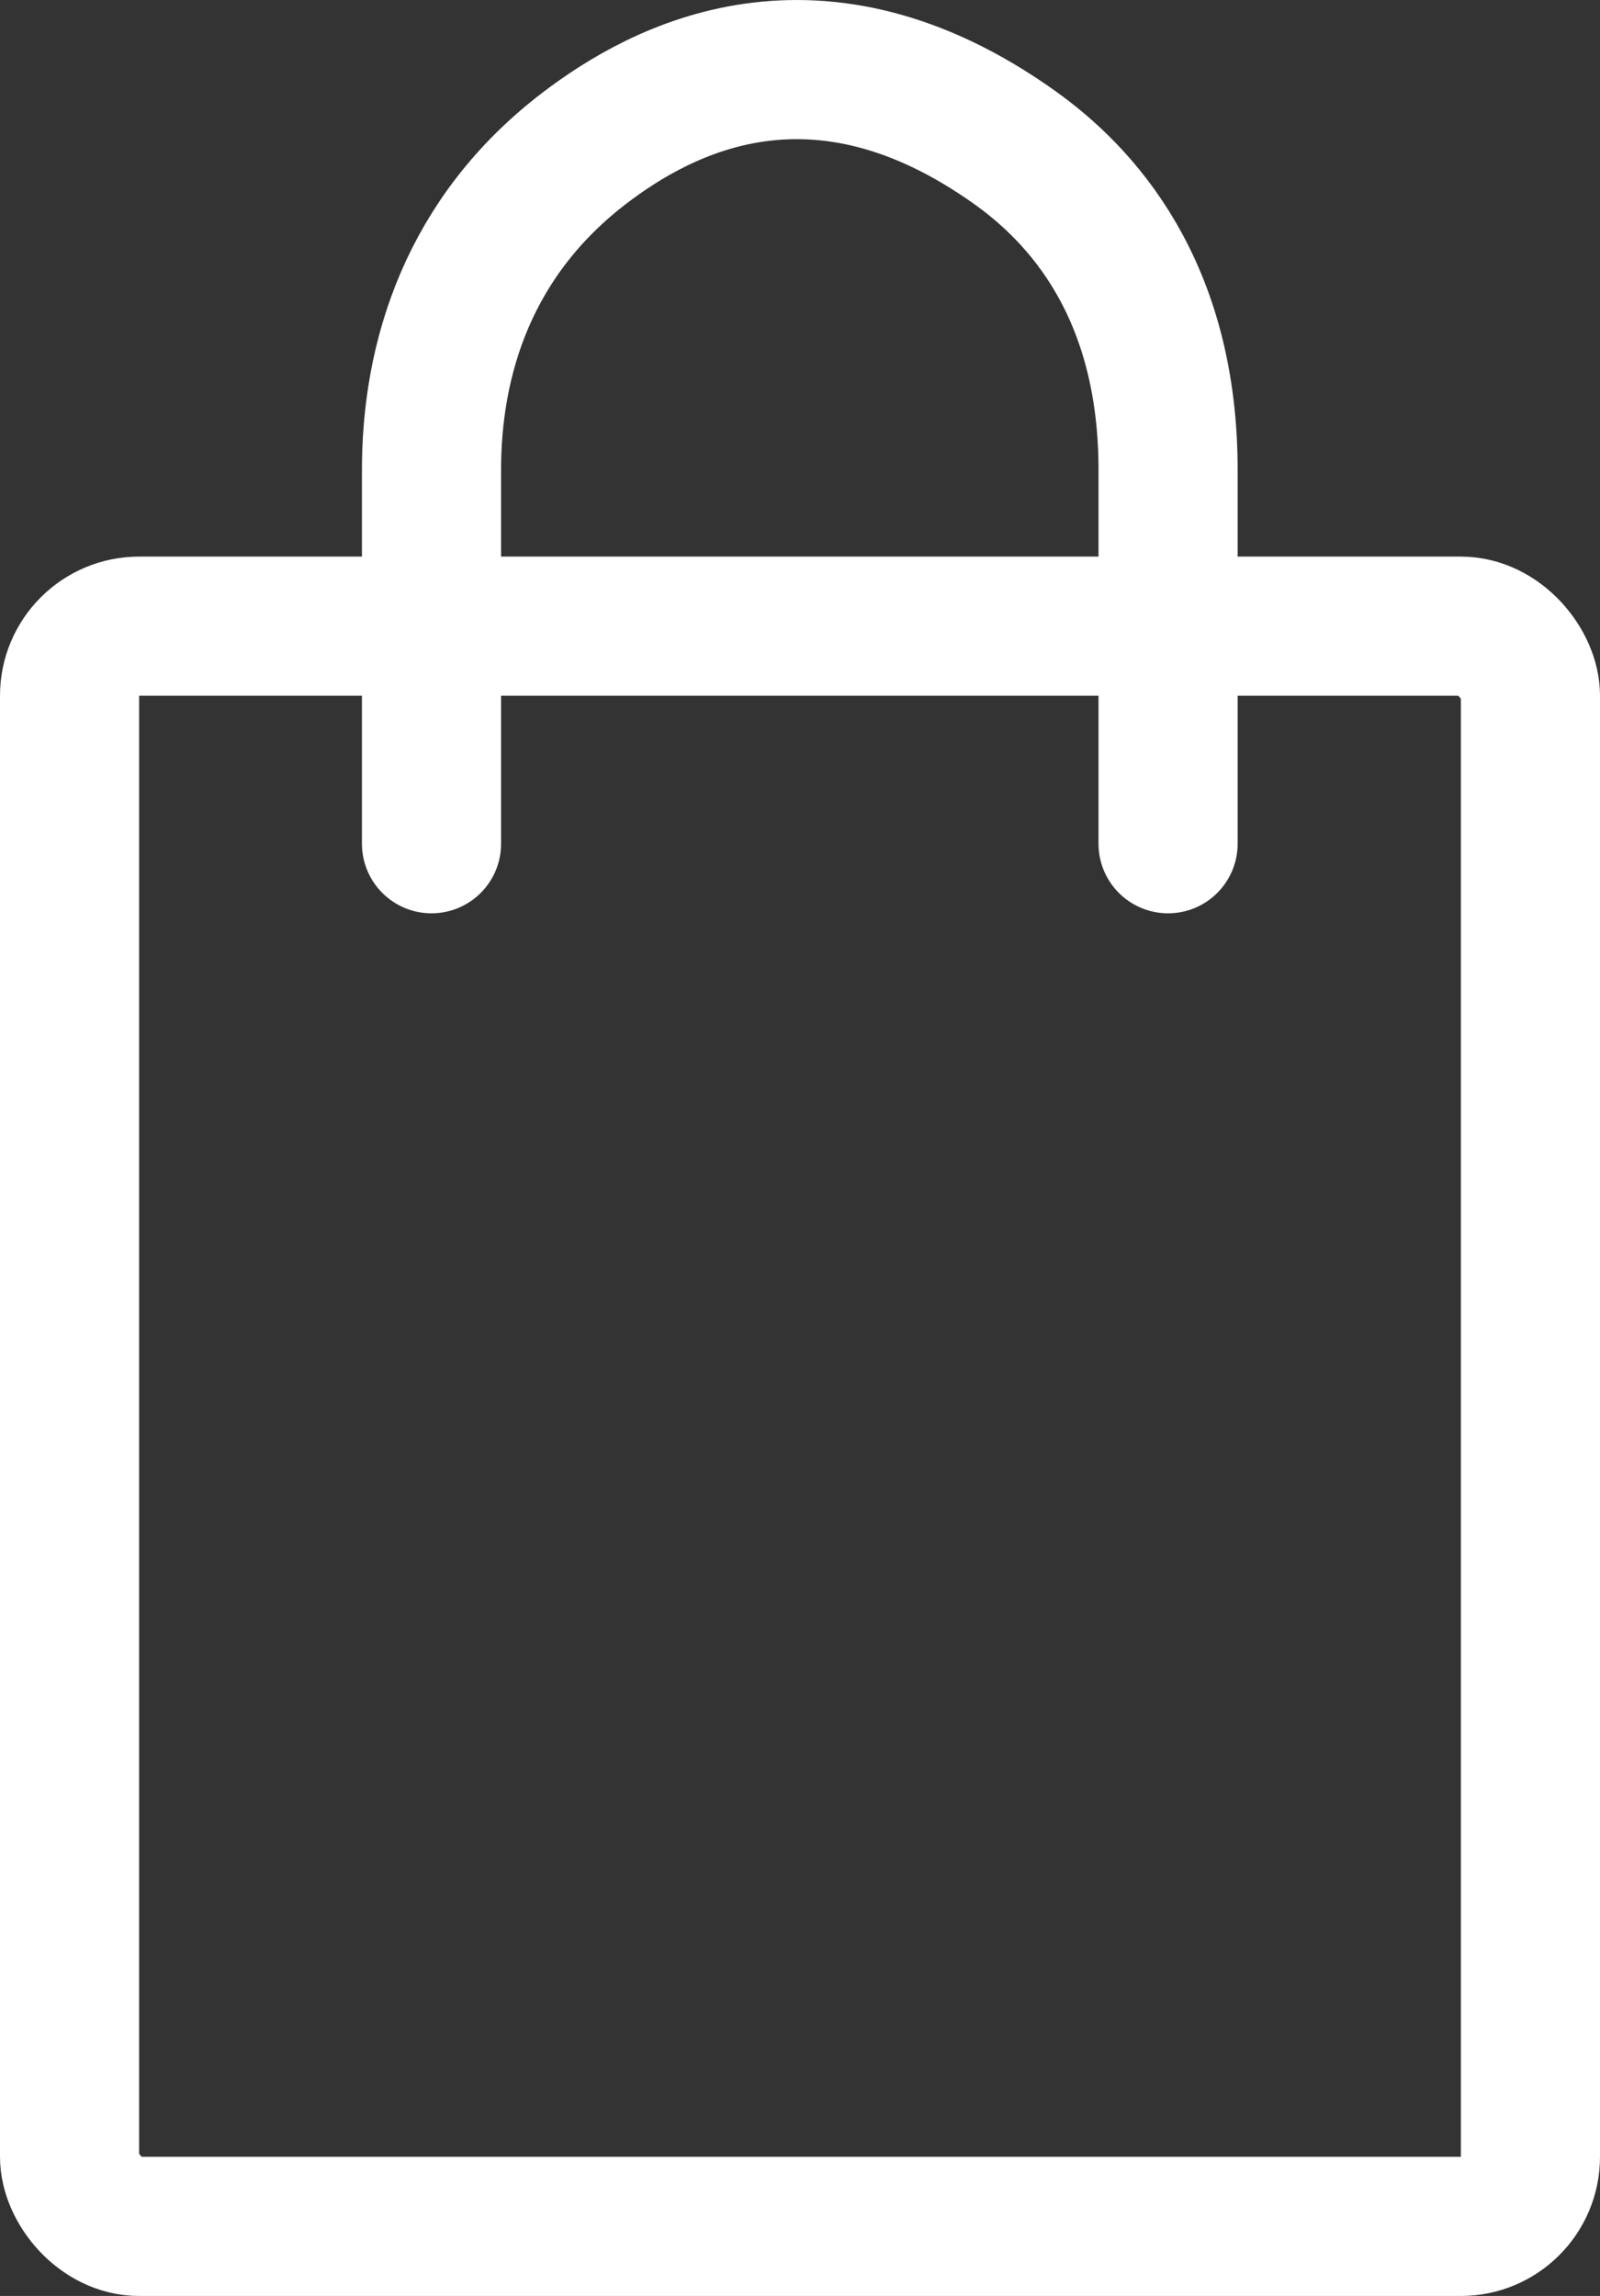 <svg width="23" height="33" viewBox="0 0 23 33" fill="none" xmlns="http://www.w3.org/2000/svg">
<rect x="0" y="0" width="23" height="33" fill="#333333" stroke="none"/>
<rect x="1" y="9" width="21" height="23" rx="1" stroke="white" stroke-width="2"/>
<path d="M6.203 12.127V6.802C6.192 5.127 6.755 3.385 8.404 2.127C9.518 1.277 11.743 0.086 14.596 2.127C15.511 2.782 16.807 4.127 16.791 6.802V12.127" stroke="white" stroke-width="2" stroke-linecap="round"/>
</svg>
